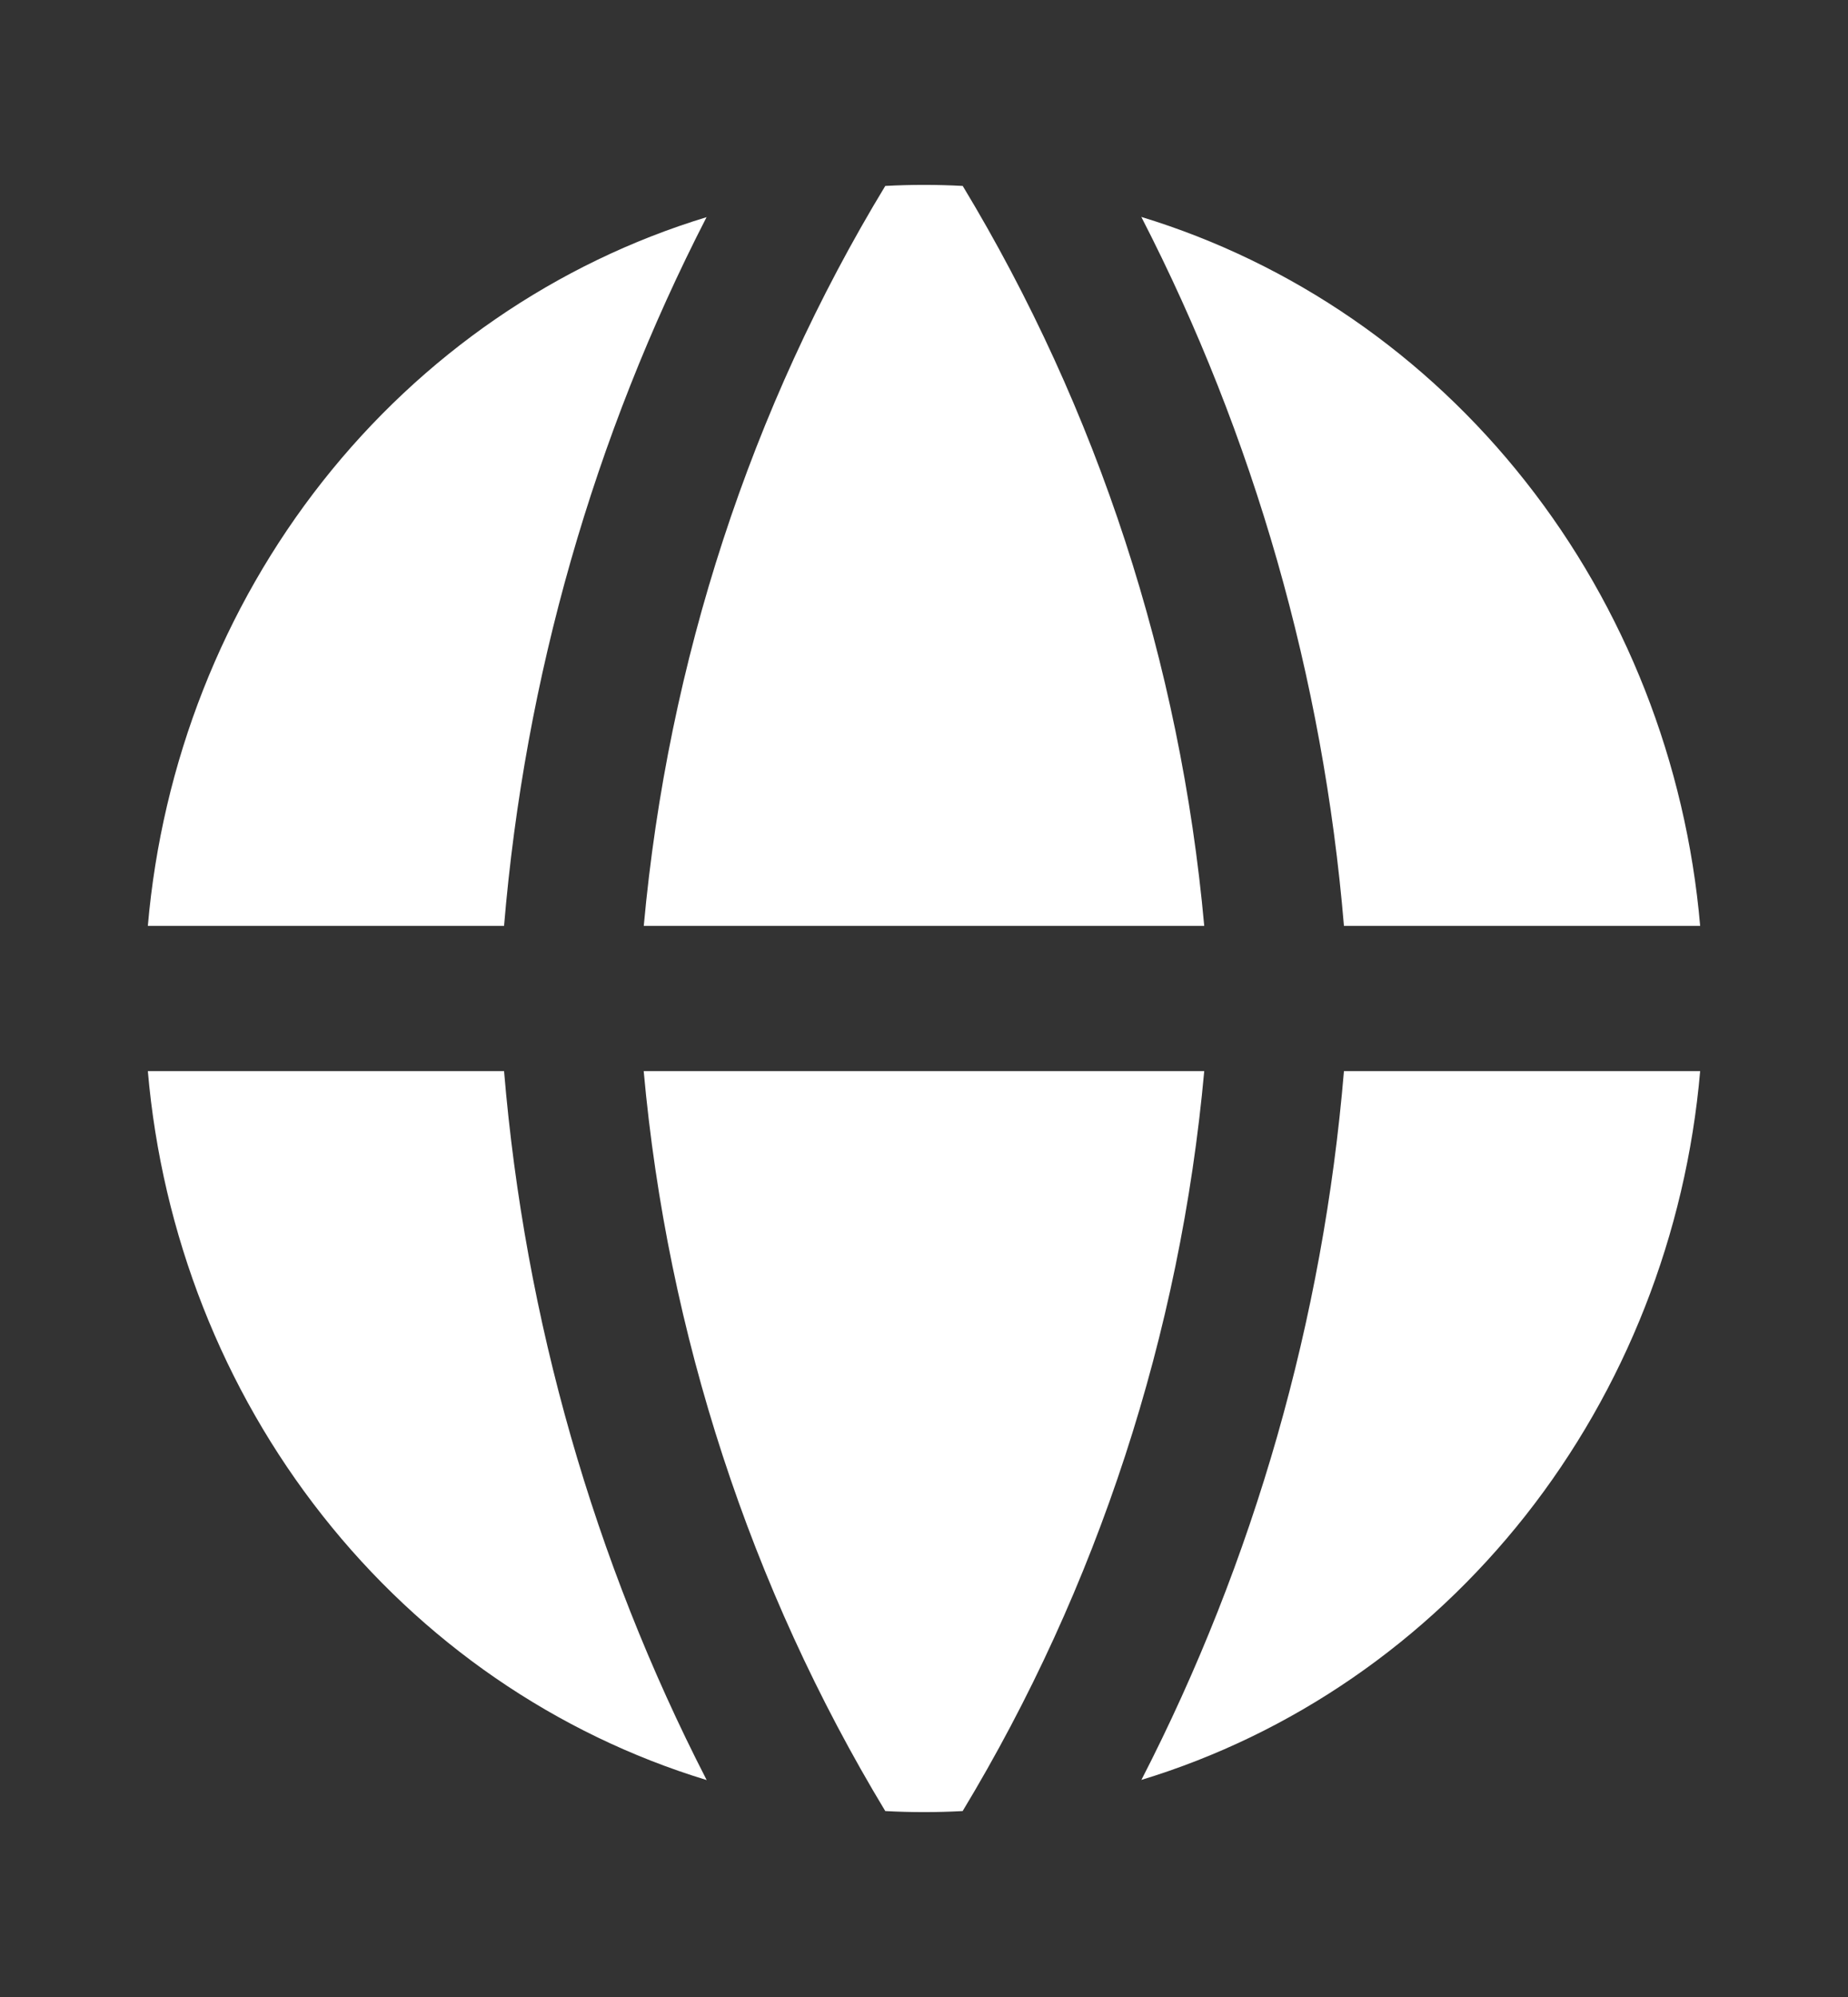 <svg width="25" height="27" viewBox="0 0 25 27" fill="none" xmlns="http://www.w3.org/2000/svg">
<rect x="0" y="0" width="25" height="27" fill="#333333" stroke="none"/>
<path fill-rule="evenodd" clip-rule="evenodd" d="M9.562 2.935C7.524 3.554 5.713 4.8 4.364 6.509C3.015 8.219 2.191 10.313 2 12.518H6.819C7.1 9.162 8.033 5.901 9.56 2.933L9.562 2.935ZM6.819 14.482H2C2.191 16.688 3.014 18.782 4.363 20.491C5.711 22.201 7.523 23.447 9.56 24.067C8.033 21.099 7.1 17.838 6.819 14.482ZM11.976 24.486C10.15 21.465 9.03 18.038 8.708 14.482H16.291C15.968 18.038 14.848 21.465 13.023 24.486C12.674 24.505 12.325 24.505 11.976 24.486ZM15.44 24.065C17.477 23.446 19.288 22.2 20.637 20.491C21.985 18.781 22.809 16.687 23 14.482H18.181C17.9 17.838 16.967 21.099 15.44 24.067V24.065ZM18.181 12.518H23C22.809 10.313 21.986 8.218 20.637 6.509C19.289 4.799 17.477 3.553 15.44 2.933C16.967 5.901 17.9 9.162 18.181 12.518ZM11.976 2.514C12.325 2.495 12.675 2.495 13.024 2.514C14.85 5.535 15.969 8.962 16.291 12.518H8.709C9.036 8.94 10.158 5.51 11.976 2.514Z" fill="white"/>
</svg>
